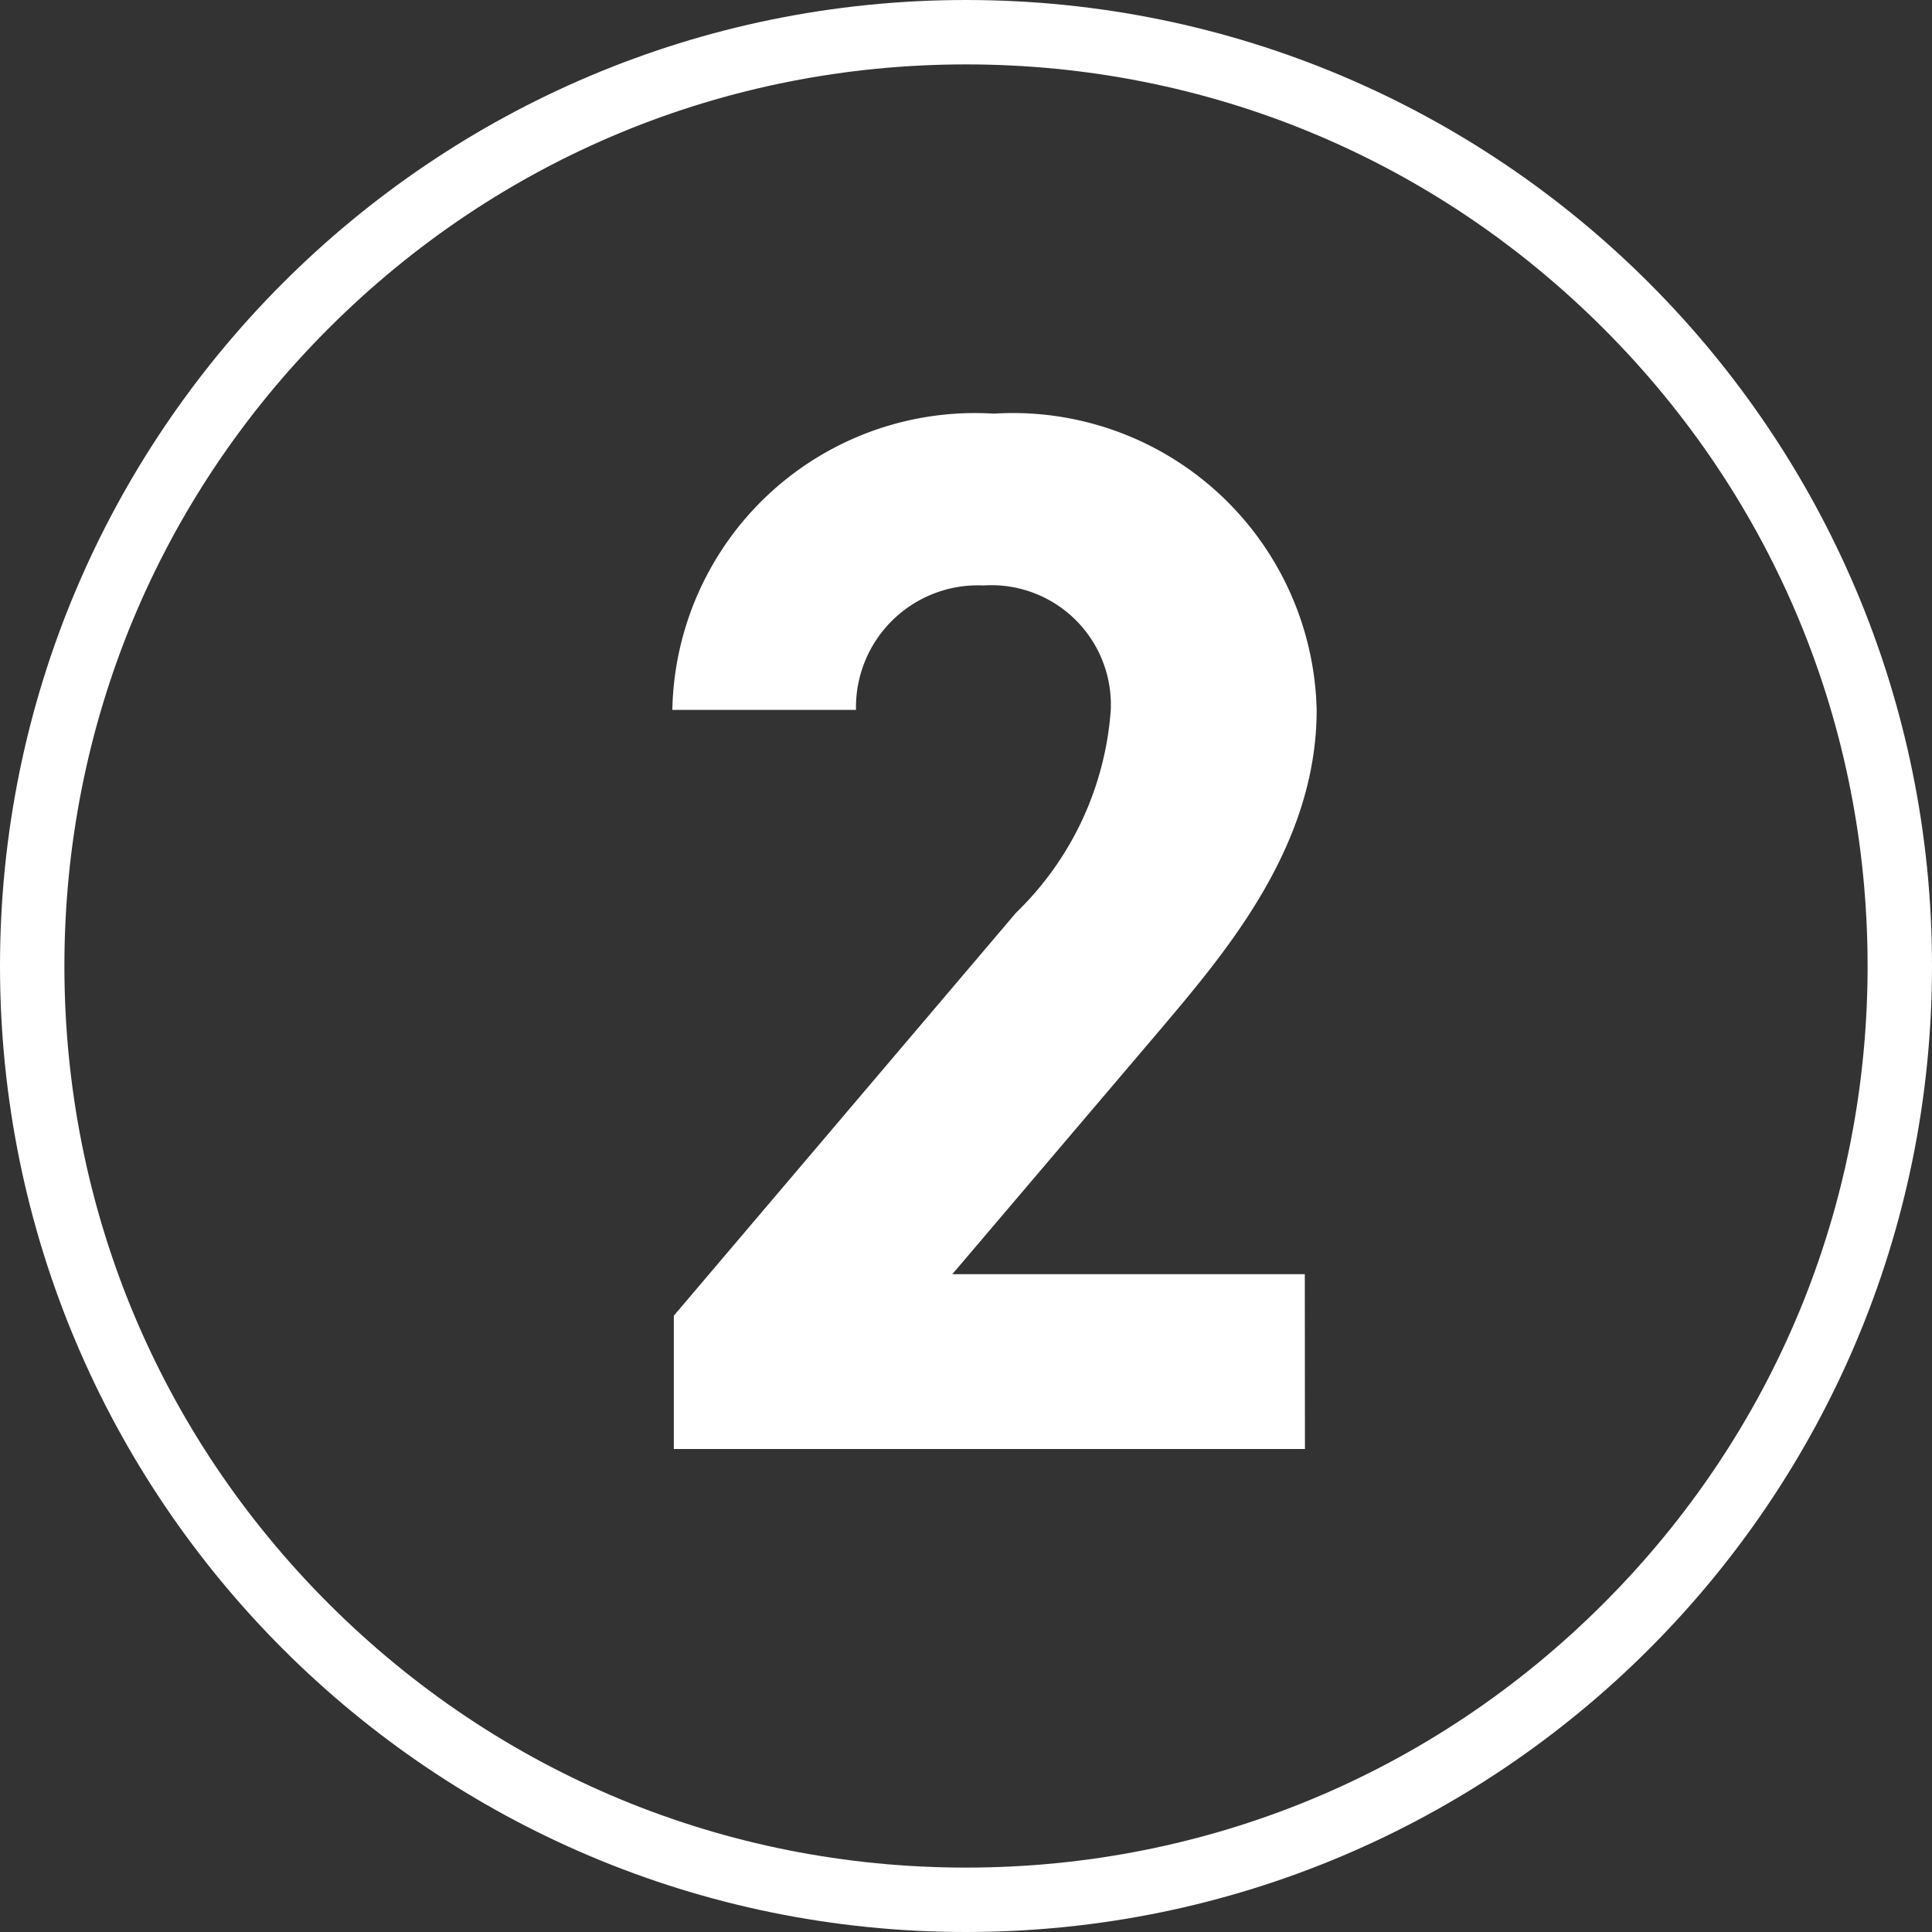 <svg xmlns="http://www.w3.org/2000/svg" width="30" height="30" viewBox="0 0 30 30">
  <rect x="0" y="0" width="30" height="30" fill="#333333" stroke="none"/>
  <g id="Group_5572" data-name="Group 5572" transform="translate(-86 -2080.501)">
    <g id="Path_224" data-name="Path 224" transform="translate(86 2080.501)" fill="none">
      <path d="M15,0A15,15,0,1,1,0,15,15,15,0,0,1,15,0Z" stroke="none"/>
      <path d="M 15 1 C 11.26 1 7.745 2.456 5.101 5.101 C 2.456 7.745 1 11.26 1 15 C 1 18.74 2.456 22.255 5.101 24.899 C 7.745 27.544 11.26 29 15 29 C 18.74 29 22.255 27.544 24.899 24.899 C 27.544 22.255 29 18.74 29 15 C 29 11.26 27.544 7.745 24.899 5.101 C 22.255 2.456 18.74 1 15 1 M 15 0 C 23.284 0 30 6.716 30 15 C 30 23.284 23.284 30 15 30 C 6.716 30 0 23.284 0 15 C 0 6.716 6.716 0 15 0 Z" stroke="none" fill="#fff"/>
    </g>
    <path id="Path_225" data-name="Path 225" d="M4.761-2.714H-.713L2.553-6.555c1.012-1.2,2.392-2.829,2.392-4.922a4.718,4.718,0,0,0-5.014-4.6,4.7,4.7,0,0,0-4.991,4.6h2.852A1.893,1.893,0,0,1-.23-13.409a1.856,1.856,0,0,1,1.978,1.932A4.86,4.86,0,0,1,.276-8.326L-5.037-2.07V0h9.8Z" transform="translate(101.5 2103.001)" fill="#fff"/>
  </g>
</svg>
